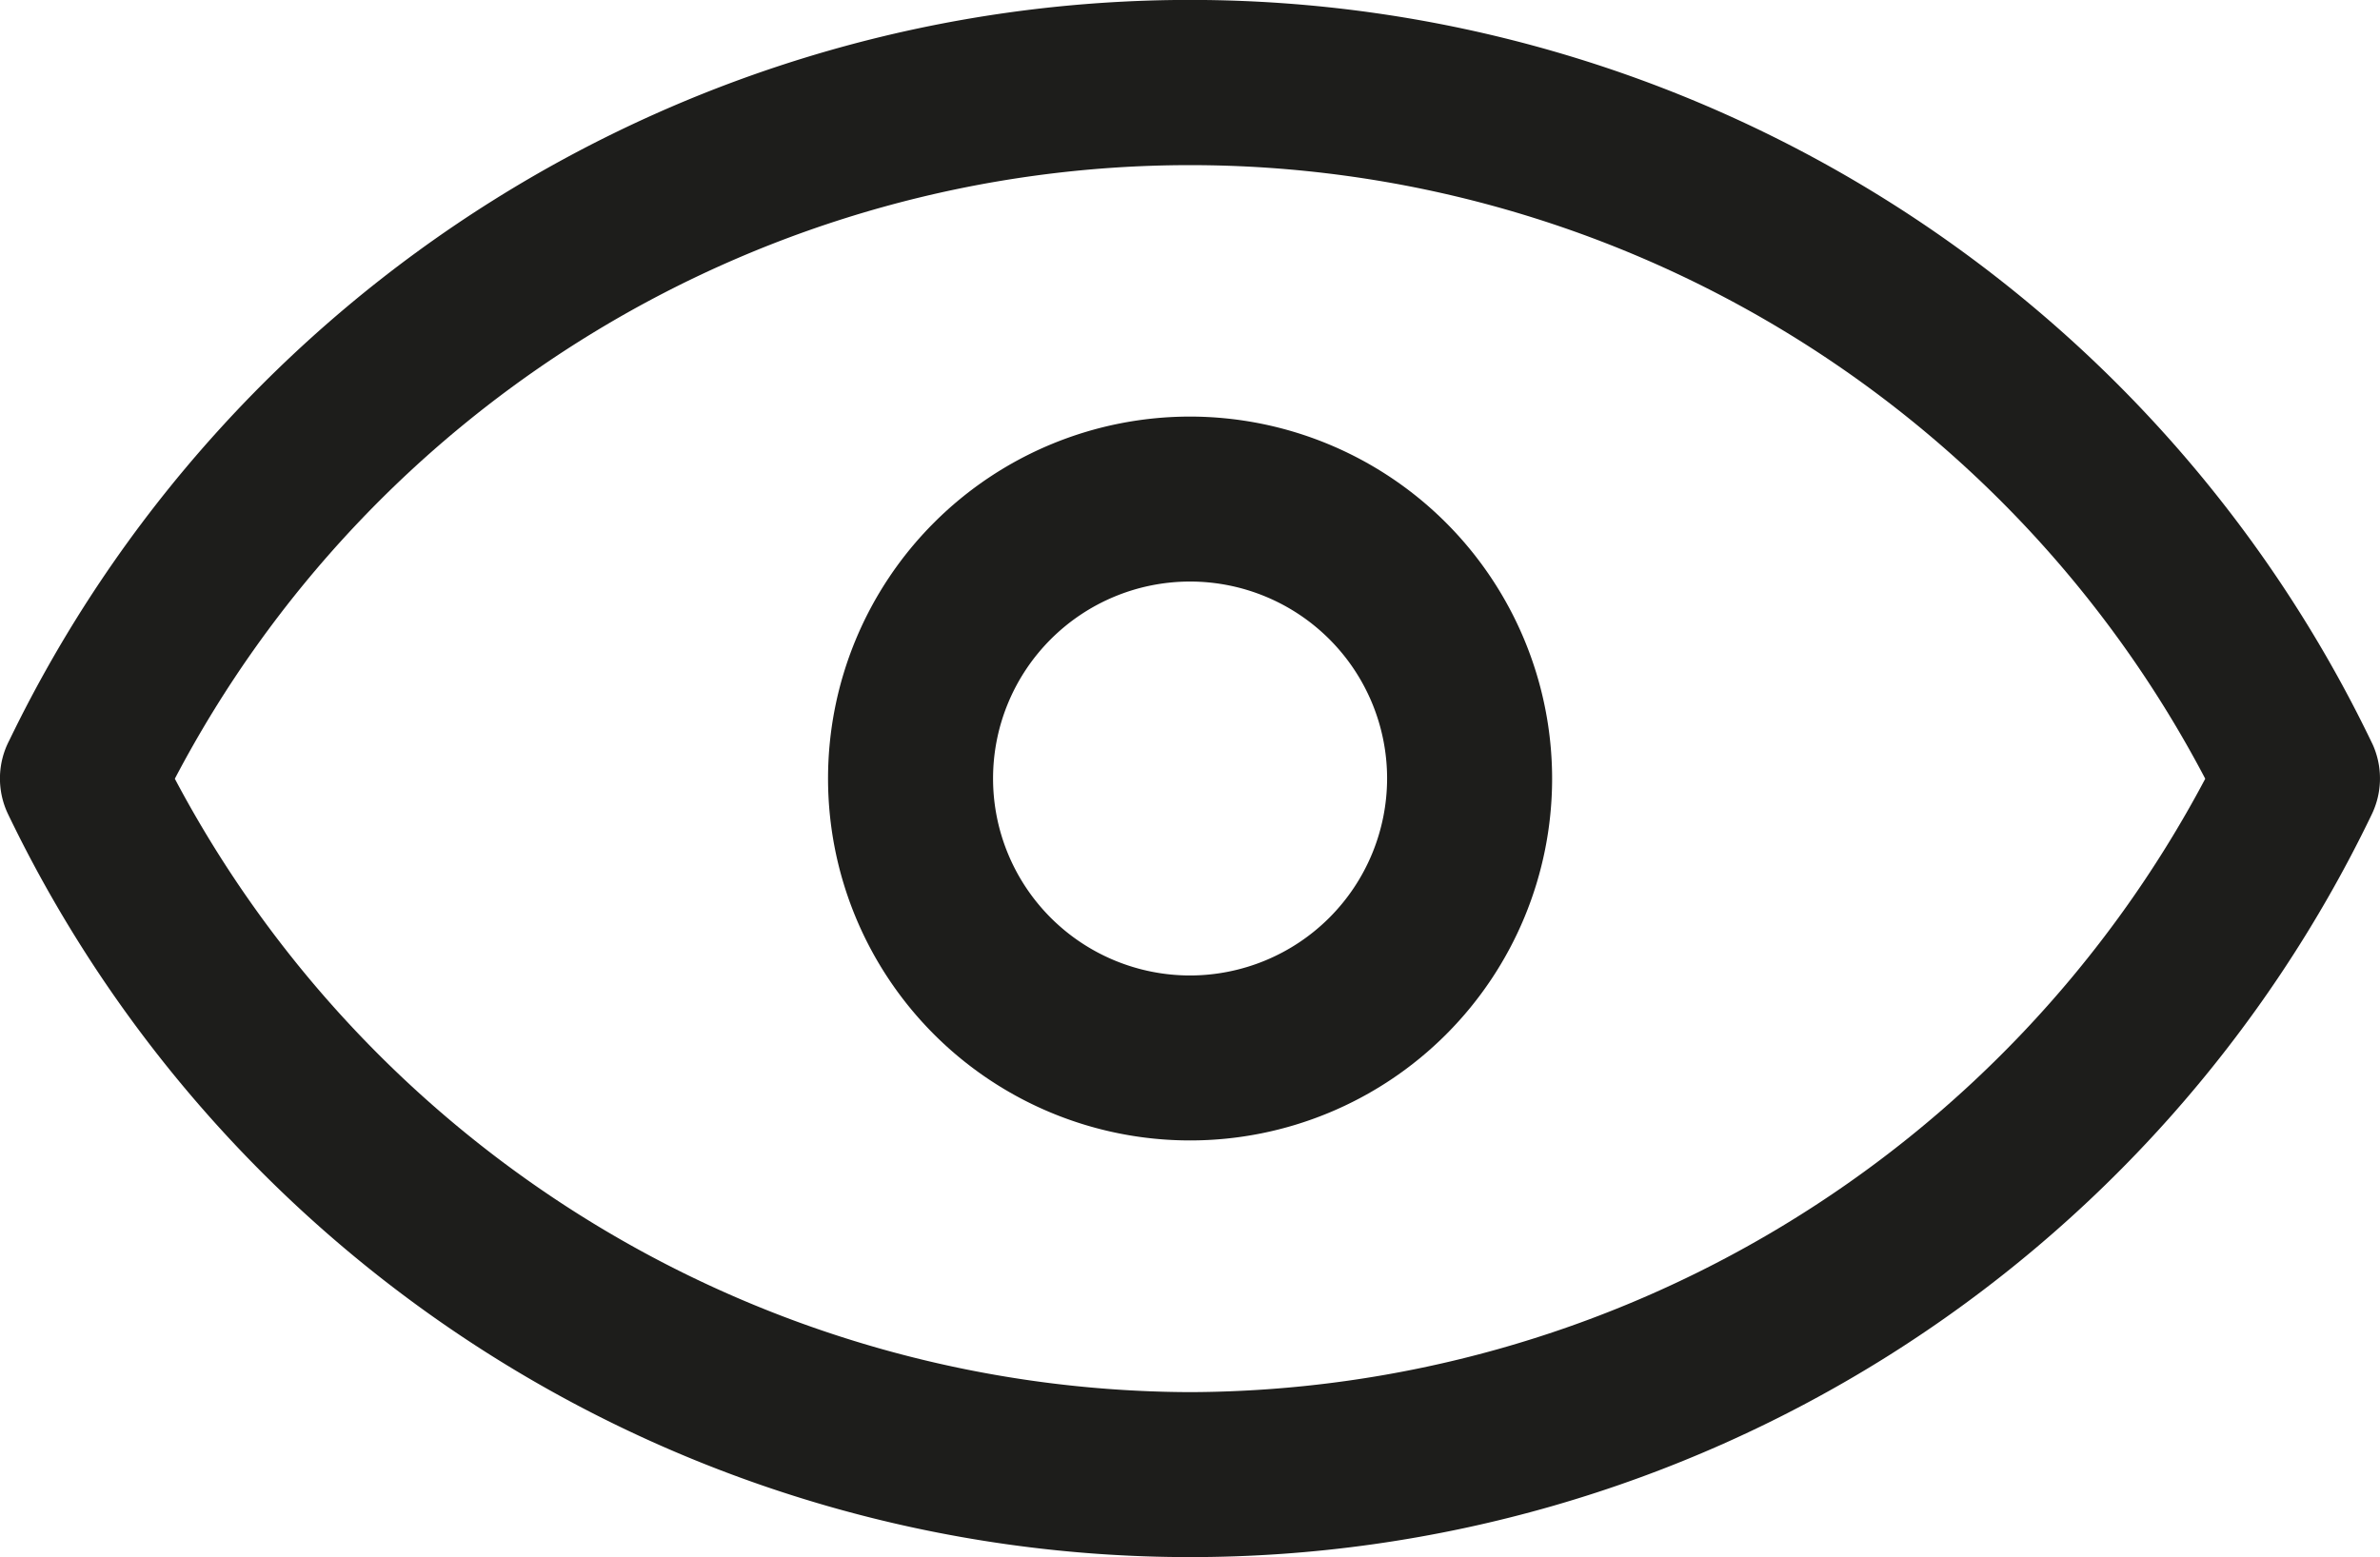 <svg xmlns="http://www.w3.org/2000/svg" width="30.562" height="20" viewBox="0 0 30.562 20">
  <g id="Group_188" data-name="Group 188" transform="translate(-0.001 -37.397)">
    <g id="Group_187" data-name="Group 187" transform="translate(0.001 37.397)">
      <path id="Path_140" data-name="Path 140" d="M30.492,47.015q-.015-.04-.034-.078A16.84,16.84,0,0,0,.121,46.906a1.059,1.059,0,0,0-.016.95,16.84,16.84,0,0,0,30.353,0A1.062,1.062,0,0,0,30.492,47.015Zm-15.21,8.264A14.81,14.81,0,0,1,2.246,47.4a14.722,14.722,0,0,1,26.073,0A14.812,14.812,0,0,1,15.282,55.279Z" transform="translate(-0.001 -37.397)" fill="#1d1d1b"/>
      <path id="Path_141" data-name="Path 141" d="M79.941,75.291a4.649,4.649,0,1,0,4.649,4.649A4.654,4.654,0,0,0,79.941,75.291Zm0,7.179a2.53,2.53,0,1,1,2.53-2.53A2.533,2.533,0,0,1,79.941,82.47Z" transform="translate(-64.659 -69.94)" fill="#1d1d1b"/>
    </g>
  </g>
</svg>
